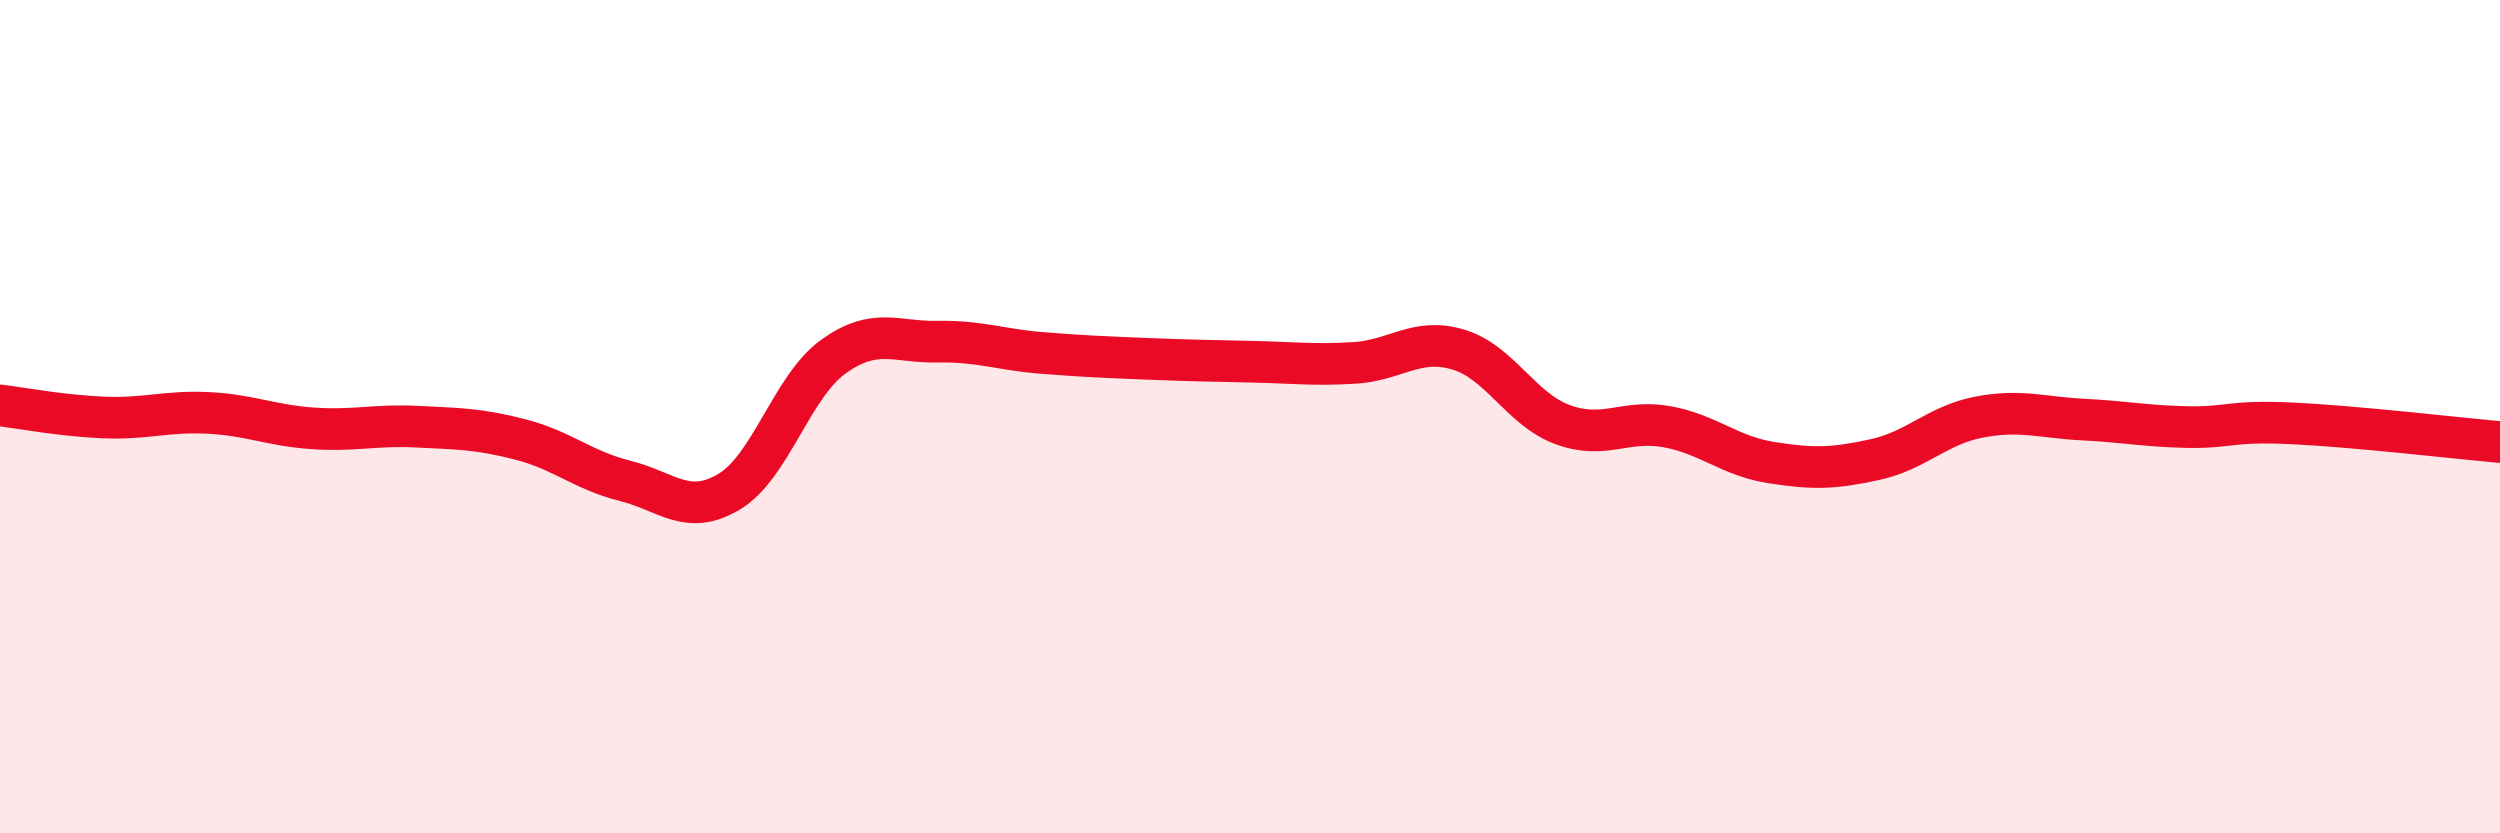 
    <svg width="60" height="20" viewBox="0 0 60 20" xmlns="http://www.w3.org/2000/svg">
      <path
        d="M 0,9.73 C 0.5,9.79 1.5,9.98 2.5,10.02 C 3.5,10.06 4,9.86 5,9.91 C 6,9.96 6.5,10.21 7.5,10.28 C 8.5,10.35 9,10.19 10,10.24 C 11,10.29 11.5,10.29 12.5,10.55 C 13.5,10.81 14,11.29 15,11.54 C 16,11.79 16.5,12.4 17.5,11.8 C 18.5,11.2 19,9.28 20,8.56 C 21,7.84 21.5,8.22 22.5,8.2 C 23.5,8.18 24,8.39 25,8.47 C 26,8.55 26.5,8.57 27.5,8.61 C 28.5,8.65 29,8.66 30,8.68 C 31,8.7 31.5,8.77 32.5,8.71 C 33.5,8.65 34,8.09 35,8.39 C 36,8.69 36.5,9.82 37.5,10.19 C 38.5,10.56 39,10.06 40,10.24 C 41,10.42 41.5,10.94 42.5,11.1 C 43.5,11.26 44,11.25 45,11.03 C 46,10.81 46.5,10.2 47.5,10.01 C 48.5,9.82 49,10.02 50,10.07 C 51,10.12 51.5,10.23 52.5,10.25 C 53.5,10.27 53.5,10.09 55,10.16 C 56.5,10.23 59,10.52 60,10.61L60 20L0 20Z"
        fill="#EB0A25"
        opacity="0.1"
        stroke-linecap="round"
        stroke-linejoin="round"
      />
      <path
        d="M 0,9.73 C 0.5,9.79 1.5,9.98 2.5,10.02 C 3.5,10.06 4,9.86 5,9.91 C 6,9.96 6.5,10.21 7.5,10.28 C 8.5,10.35 9,10.19 10,10.24 C 11,10.29 11.5,10.29 12.5,10.55 C 13.5,10.81 14,11.29 15,11.54 C 16,11.79 16.5,12.4 17.5,11.8 C 18.5,11.2 19,9.28 20,8.56 C 21,7.84 21.5,8.22 22.5,8.2 C 23.5,8.18 24,8.39 25,8.47 C 26,8.55 26.5,8.57 27.5,8.61 C 28.5,8.65 29,8.66 30,8.68 C 31,8.7 31.5,8.77 32.5,8.71 C 33.5,8.65 34,8.09 35,8.39 C 36,8.69 36.5,9.82 37.5,10.19 C 38.5,10.56 39,10.06 40,10.24 C 41,10.42 41.5,10.94 42.5,11.1 C 43.5,11.26 44,11.25 45,11.03 C 46,10.81 46.5,10.2 47.5,10.01 C 48.5,9.82 49,10.02 50,10.07 C 51,10.12 51.5,10.23 52.5,10.25 C 53.5,10.27 53.5,10.09 55,10.16 C 56.5,10.23 59,10.52 60,10.61"
        stroke="#EB0A25"
        stroke-width="1"
        fill="none"
        stroke-linecap="round"
        stroke-linejoin="round"
      />
    </svg>
  
